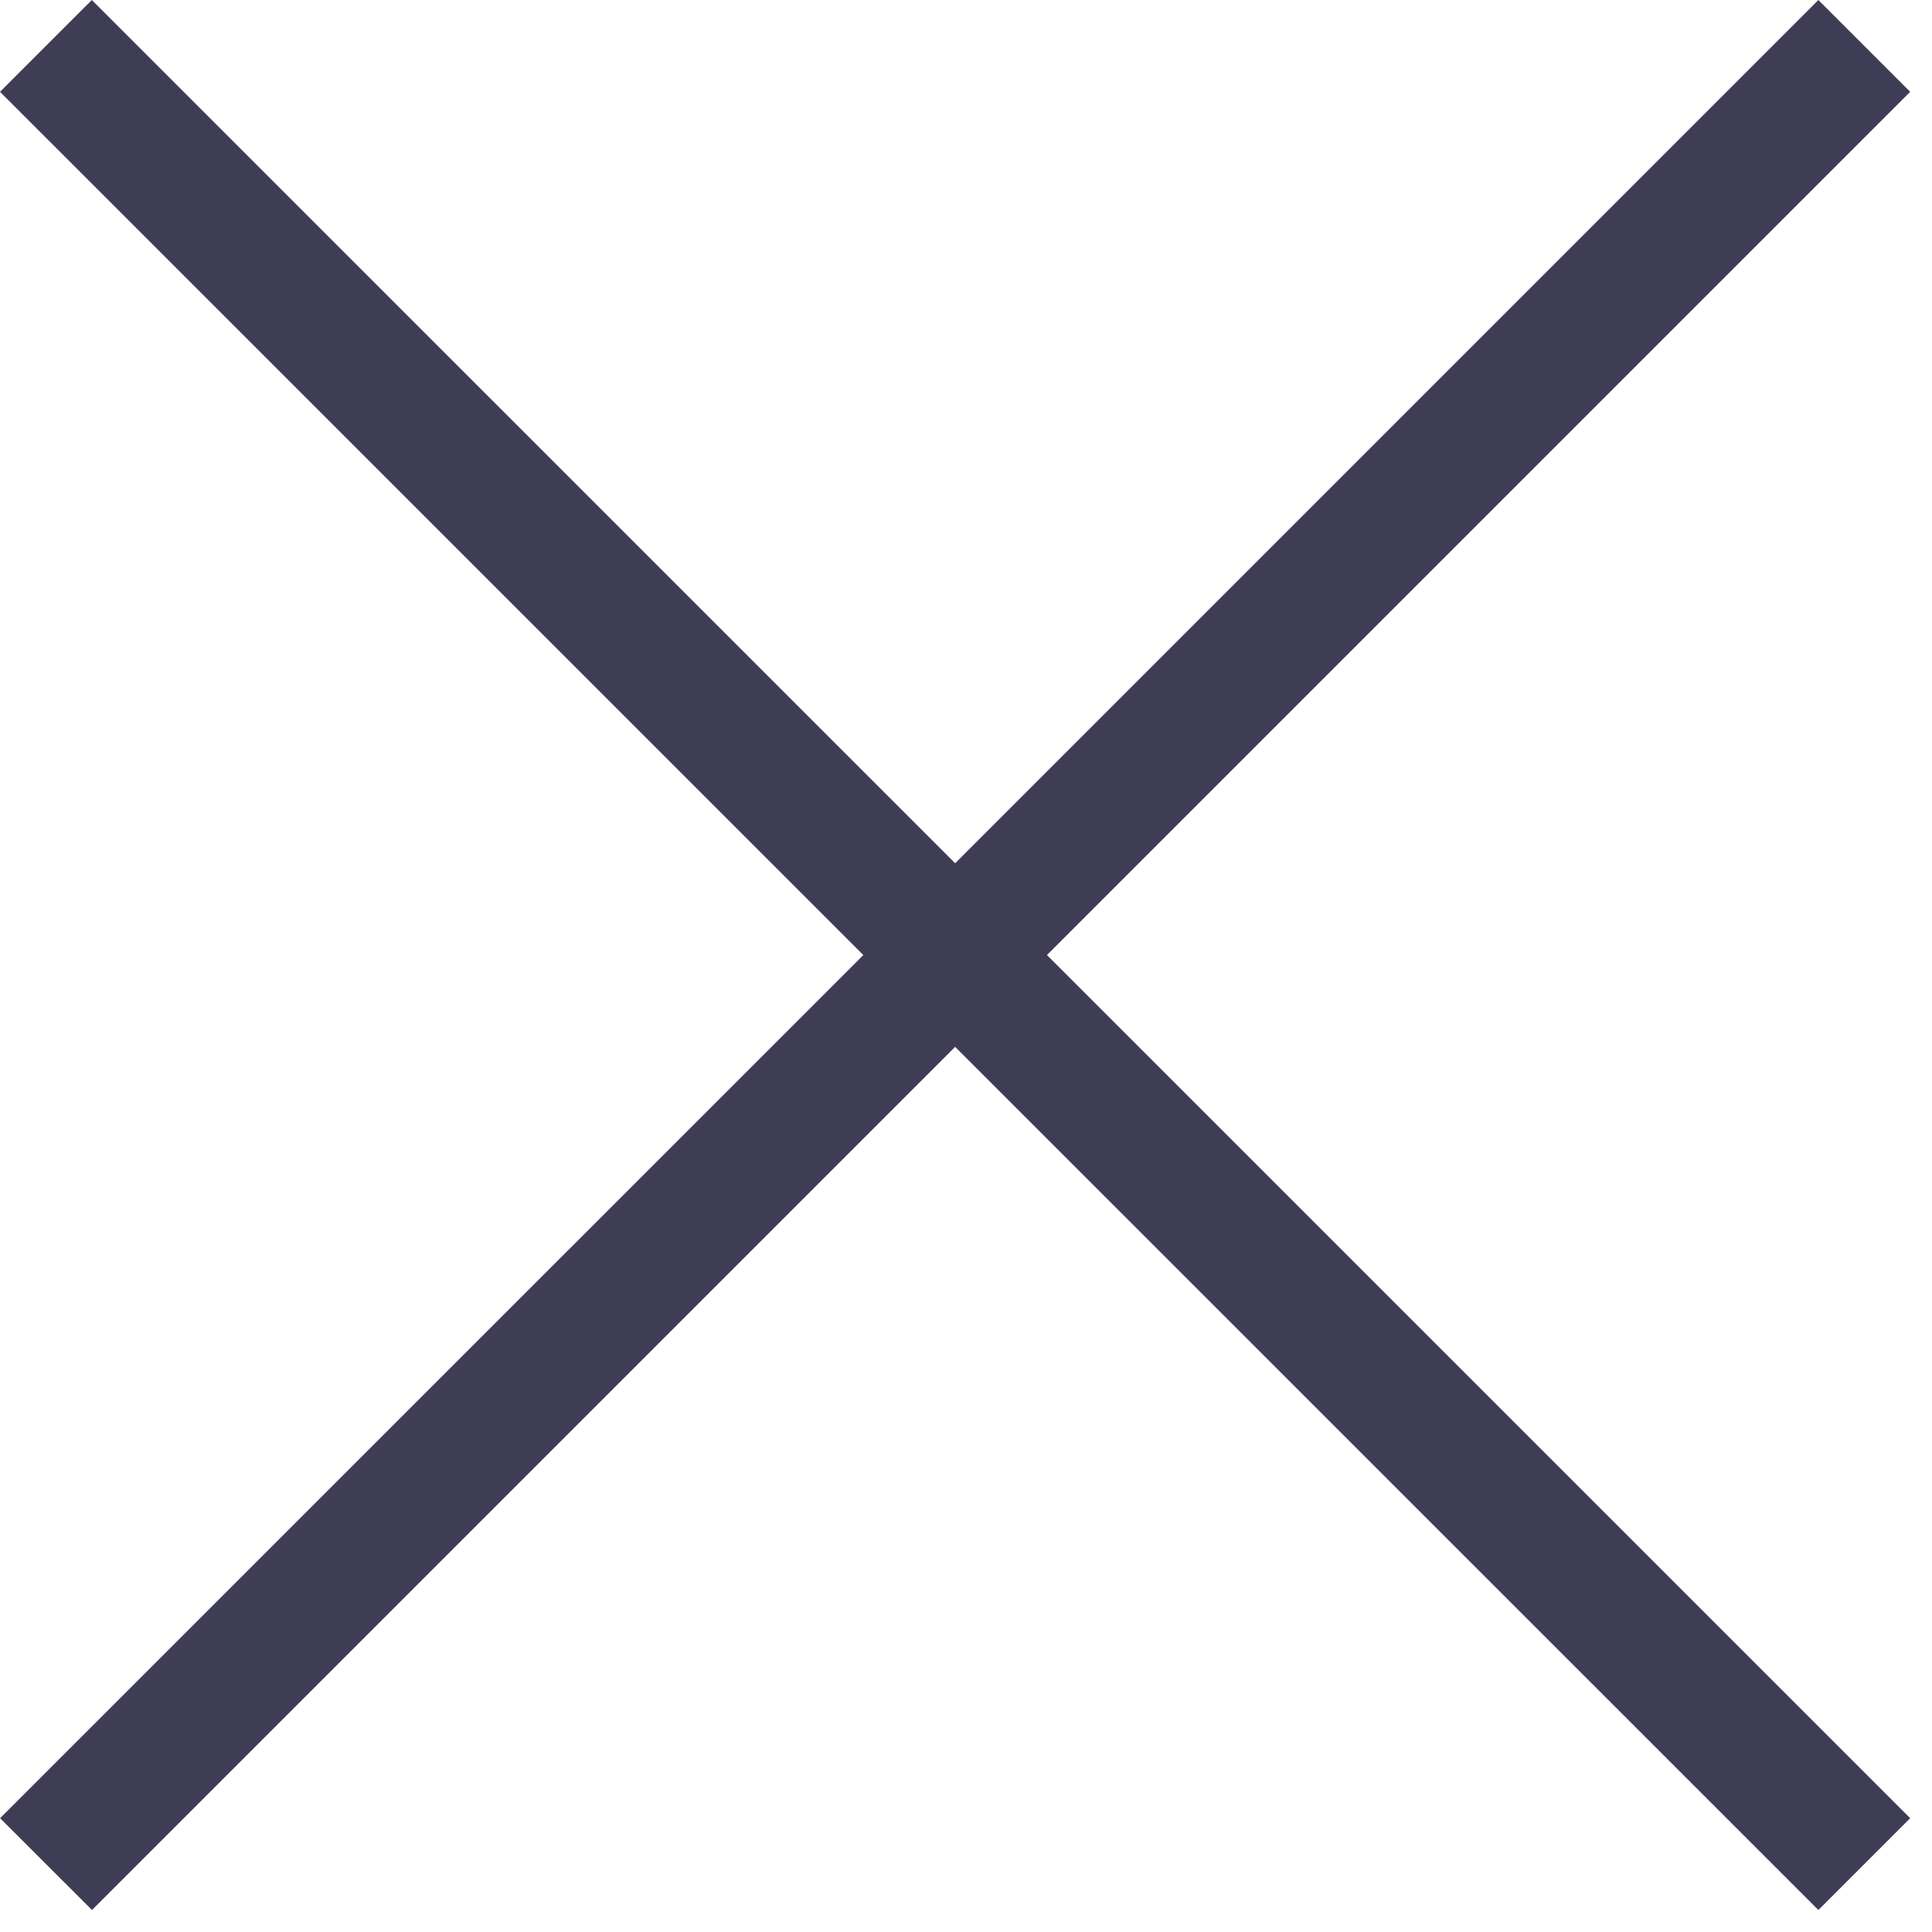 <svg width="21" height="21" viewBox="0 0 21 21" fill="none" xmlns="http://www.w3.org/2000/svg">
    <path d="M11.38 10.381L20.763 19.763L19.765 20.761L10.382 11.379L1 20.761L0.001 19.763L9.384 10.381L0 0.998L0.998 0L10.382 9.383L19.765 0L20.763 0.998L11.38 10.381Z" fill="#3F3D56"/>
</svg>
